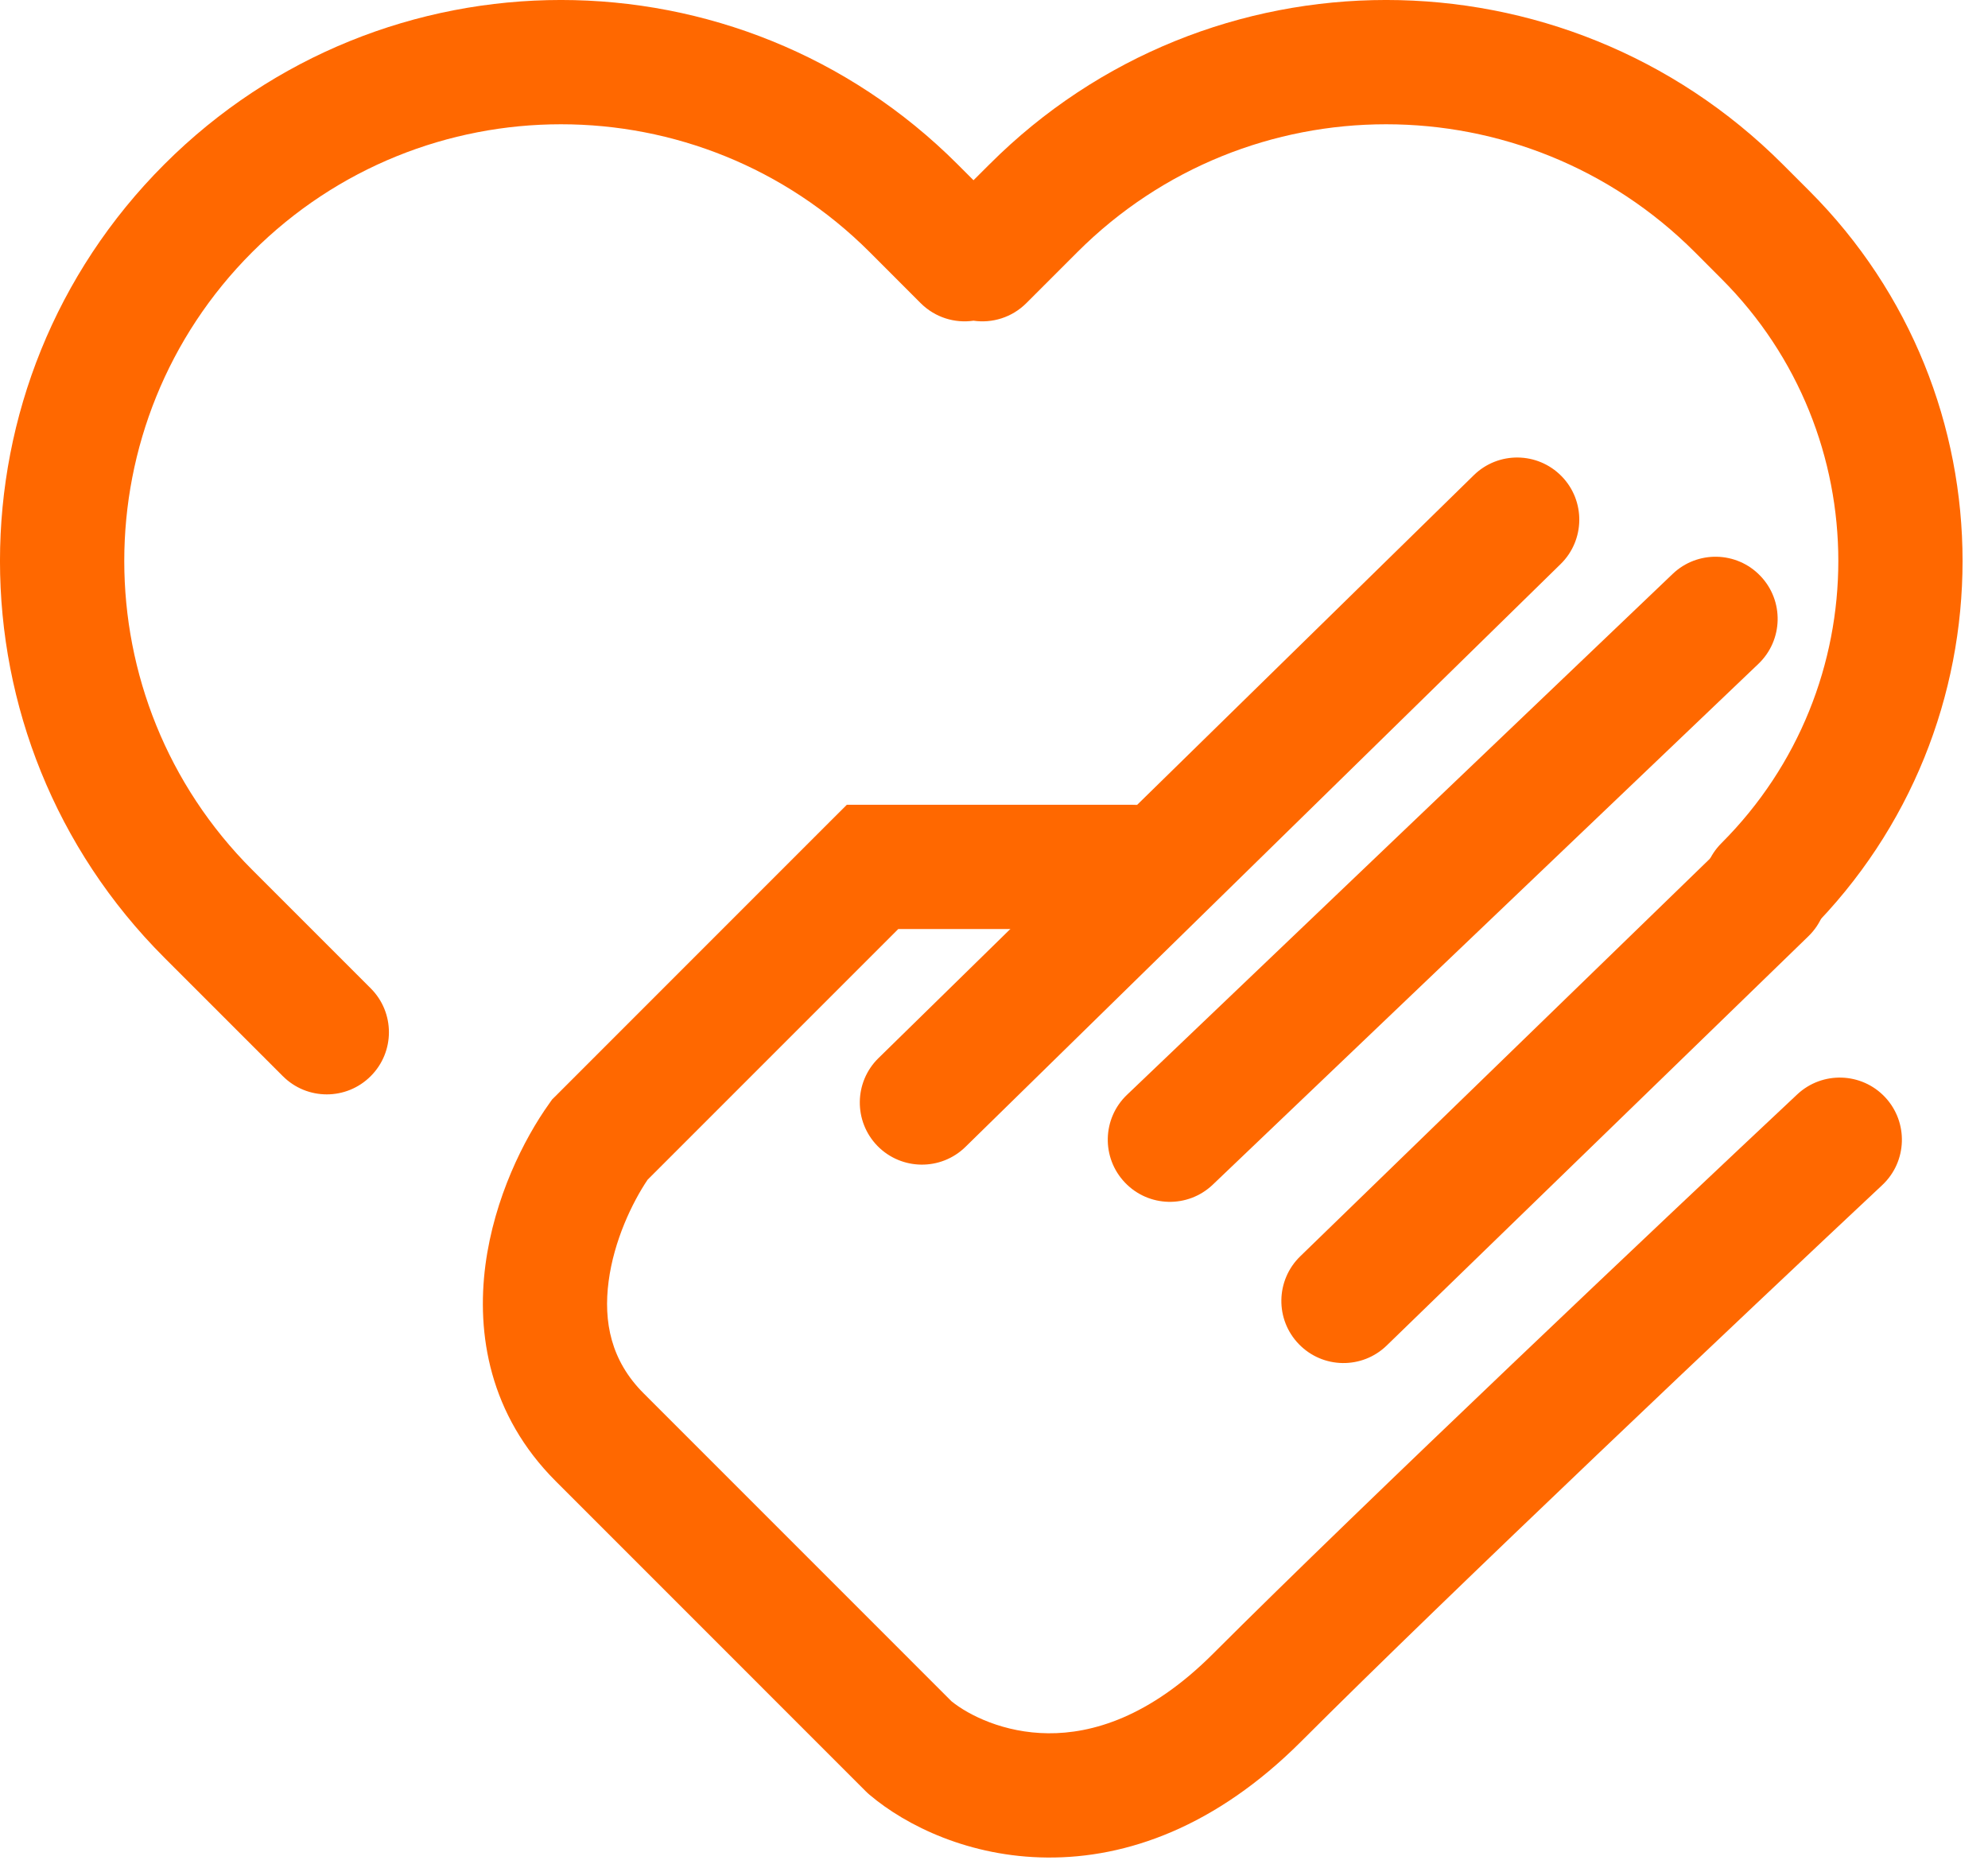 <svg width="32" height="30" viewBox="0 0 32 30" fill="none" xmlns="http://www.w3.org/2000/svg">
<path fill-rule="evenodd" clip-rule="evenodd" d="M25.121 9.079C25.515 8.693 25.522 8.059 25.136 7.665C24.749 7.27 24.116 7.263 23.722 7.65L14.14 17.032C13.746 17.418 13.739 18.051 14.125 18.446C14.512 18.84 15.145 18.847 15.54 18.461L25.121 9.079ZM28.305 10.685C28.704 10.303 28.719 9.67 28.337 9.271C27.956 8.871 27.323 8.857 26.924 9.238L18.141 17.622C17.741 18.003 17.727 18.636 18.108 19.035C18.489 19.435 19.122 19.45 19.522 19.068L28.305 10.685ZM29.109 15.07C29.505 14.686 29.515 14.053 29.13 13.656C28.745 13.26 28.112 13.251 27.716 13.635L20.929 20.222C20.533 20.607 20.523 21.24 20.908 21.636C21.293 22.033 21.926 22.042 22.322 21.657L29.109 15.07Z" fill="#FF6800"/>
<path fill-rule="evenodd" clip-rule="evenodd" d="M15.414 2.645C11.888 -0.882 6.171 -0.882 2.645 2.645C-0.882 6.171 -0.882 11.888 2.645 15.414L2.648 15.418L2.652 15.421L2.656 15.425L2.66 15.429L2.664 15.433L2.667 15.437L2.671 15.44L2.675 15.444L2.679 15.448L2.683 15.452L2.686 15.456L2.69 15.459L2.694 15.463L2.698 15.467L2.701 15.471L2.705 15.475L2.709 15.478L2.713 15.482L2.717 15.486L2.72 15.49L2.724 15.493L2.728 15.497L2.732 15.501L2.736 15.505L2.739 15.509L2.743 15.512L2.747 15.516L2.751 15.52L2.755 15.524L2.758 15.528L2.762 15.531L2.766 15.535L2.77 15.539L2.774 15.543L2.777 15.546L2.781 15.55L2.785 15.554L2.789 15.558L2.792 15.562L2.796 15.566L2.8 15.569L2.804 15.573L2.808 15.577L2.811 15.581L2.815 15.585L2.819 15.588L2.823 15.592L2.827 15.596L2.83 15.6L2.834 15.603L2.838 15.607L2.842 15.611L2.846 15.615L2.849 15.619L2.853 15.622L2.857 15.626L2.861 15.63L2.865 15.634L2.868 15.637L2.872 15.641L2.876 15.645L2.88 15.649L2.883 15.653L2.887 15.656L2.891 15.66L2.895 15.664L2.899 15.668L2.902 15.672L2.906 15.675L2.91 15.679L2.914 15.683L2.918 15.687L2.921 15.691L2.925 15.694L2.929 15.698L2.933 15.702L2.937 15.706L2.94 15.71L2.944 15.713L2.948 15.717L2.952 15.721L2.955 15.725L2.959 15.729L2.963 15.732L2.967 15.736L2.971 15.74L2.974 15.744L2.978 15.747L2.982 15.751L2.986 15.755L2.99 15.759L2.993 15.762L2.997 15.766L3.001 15.77L3.005 15.774L3.008 15.778L3.012 15.781L3.016 15.785L3.02 15.789L3.024 15.793L3.027 15.797L3.031 15.8L3.035 15.804L3.039 15.808L3.043 15.812L3.046 15.816L3.05 15.819L3.054 15.823L3.058 15.827L3.061 15.831L3.065 15.835L3.069 15.838L3.073 15.842L3.077 15.846L3.08 15.85L3.084 15.853L3.088 15.857L3.092 15.861L3.095 15.865L3.099 15.868L3.103 15.872L3.107 15.876L3.111 15.88L3.114 15.884L3.118 15.887L3.122 15.891L3.126 15.895L3.13 15.899L3.133 15.902L3.137 15.906L3.141 15.91L3.145 15.914L3.148 15.918L3.152 15.921L3.156 15.925L3.16 15.929L3.164 15.933L3.167 15.937L3.171 15.94L3.175 15.944L3.179 15.948L3.182 15.952L3.186 15.955L3.19 15.959L3.194 15.963L3.198 15.967L3.201 15.97L3.205 15.974L3.209 15.978L3.213 15.982L3.216 15.986L3.22 15.989L3.224 15.993L3.228 15.997L3.232 16.001L3.235 16.005L3.239 16.008L3.243 16.012L3.247 16.016L3.25 16.02L3.254 16.023L3.258 16.027L3.262 16.031L3.265 16.035L3.269 16.038L3.273 16.042L3.277 16.046L3.281 16.05L3.284 16.054L3.288 16.057L3.292 16.061L3.296 16.065L3.299 16.069L3.303 16.072L3.307 16.076L3.311 16.08L3.314 16.084L3.318 16.087L3.322 16.091L3.326 16.095L3.33 16.099L3.333 16.103L3.337 16.106L3.341 16.11L3.345 16.114L3.348 16.118L3.352 16.121L3.356 16.125L3.36 16.129L3.363 16.133L3.367 16.137L3.371 16.14L3.375 16.144L3.379 16.148L3.382 16.151L3.386 16.155L3.39 16.159L3.394 16.163L3.397 16.167L3.401 16.17L3.405 16.174L3.409 16.178L3.412 16.182L3.416 16.185L3.42 16.189L3.424 16.193L3.427 16.197L3.431 16.2L3.435 16.204L3.439 16.208L3.442 16.212L3.446 16.215L3.45 16.219L3.454 16.223L3.458 16.227L3.461 16.23L3.465 16.234L3.469 16.238L3.473 16.242L3.476 16.245L3.48 16.249L3.484 16.253L3.488 16.257L3.491 16.261L3.495 16.264L3.499 16.268L3.503 16.272L3.506 16.276L3.51 16.279L3.514 16.283L3.518 16.287L3.521 16.291L3.525 16.294L3.529 16.298L3.533 16.302L3.536 16.306L3.54 16.309L3.544 16.313L3.548 16.317L3.551 16.321L3.555 16.324L3.559 16.328L3.563 16.332L3.566 16.336L3.57 16.339L3.574 16.343L3.578 16.347L3.581 16.351L3.585 16.354L3.589 16.358L3.593 16.362L3.596 16.366L3.6 16.369L3.604 16.373L3.608 16.377L3.611 16.381L3.615 16.384L3.619 16.388L3.623 16.392L3.626 16.395L3.63 16.399L3.634 16.403L3.638 16.407L3.641 16.41L3.645 16.414L3.649 16.418L3.652 16.422L3.656 16.425L3.66 16.429L3.664 16.433L3.667 16.437L3.671 16.44L3.675 16.444L3.679 16.448L3.682 16.452L3.686 16.455L3.69 16.459L3.694 16.463L3.697 16.466L3.701 16.47L3.705 16.474L3.709 16.478L3.712 16.482L3.716 16.485L3.72 16.489L3.723 16.493L3.727 16.496L3.731 16.5L3.735 16.504L3.738 16.508L3.742 16.511L3.746 16.515L3.75 16.519L3.753 16.523L3.757 16.526L3.761 16.53L3.764 16.534L3.768 16.537L3.772 16.541L3.776 16.545L3.779 16.549L3.783 16.552L3.787 16.556L3.791 16.56L3.794 16.564L3.798 16.567L3.802 16.571L3.805 16.575L3.809 16.578L3.813 16.582L3.817 16.586L3.82 16.59L3.824 16.593L3.828 16.597L3.831 16.601L3.835 16.604L3.839 16.608L3.843 16.612L3.846 16.616L3.85 16.619L3.854 16.623L3.857 16.627L3.861 16.63L3.865 16.634L3.869 16.638L3.872 16.642L3.876 16.645L3.88 16.649L3.883 16.653L3.887 16.656L3.891 16.66L3.895 16.664L3.898 16.668L3.902 16.671L3.906 16.675L3.909 16.679L3.913 16.682L3.917 16.686L3.921 16.69L3.924 16.694L3.928 16.697L3.932 16.701L3.935 16.705L3.939 16.708L3.943 16.712L3.946 16.716L3.95 16.719L3.954 16.723L3.958 16.727L3.961 16.73L3.965 16.734L3.969 16.738L3.972 16.742L3.976 16.745L3.98 16.749L3.983 16.753L3.987 16.756L3.991 16.76L3.995 16.764L3.998 16.767L4.002 16.771L4.006 16.775L4.009 16.779L4.013 16.782L4.017 16.786L4.02 16.79L4.024 16.793L4.028 16.797L4.032 16.801L4.035 16.804L4.039 16.808L4.043 16.812L4.046 16.816L4.05 16.819L4.054 16.823L4.057 16.827L4.061 16.83L4.065 16.834L4.068 16.838L4.072 16.841L4.076 16.845L4.079 16.849L4.083 16.852L4.087 16.856L4.09 16.86L4.094 16.863L4.098 16.867L4.102 16.871L4.105 16.874L4.109 16.878L4.113 16.882L4.116 16.886L4.12 16.889L4.124 16.893L4.127 16.896L4.131 16.9L4.135 16.904L4.138 16.907L4.142 16.911L4.146 16.915L4.149 16.919L4.153 16.922L4.157 16.926L4.16 16.93L4.164 16.933L4.168 16.937L4.171 16.941L4.175 16.944L4.179 16.948L4.182 16.952L4.186 16.955L4.19 16.959L4.193 16.963L4.197 16.966L4.201 16.97L4.204 16.974L4.208 16.977L4.212 16.981L4.215 16.985L4.219 16.988L4.223 16.992L4.226 16.995L4.23 16.999L4.234 17.003L4.237 17.006L4.241 17.01L4.245 17.014L4.248 17.017L4.252 17.021L4.256 17.025L4.259 17.028L4.263 17.032L4.267 17.036L4.27 17.039L4.274 17.043L4.277 17.047L4.281 17.05L4.285 17.054L4.288 17.058L4.292 17.061L4.296 17.065L4.299 17.069L4.303 17.072L4.307 17.076L4.31 17.079L4.314 17.083L4.318 17.087L4.321 17.09L4.325 17.094L4.329 17.098L4.332 17.101L4.336 17.105L4.339 17.109L4.343 17.112L4.347 17.116L4.35 17.12L4.354 17.123L4.358 17.127L4.361 17.131L4.365 17.134L4.369 17.138L4.372 17.141L4.376 17.145L4.379 17.149L4.383 17.152L4.387 17.156L4.39 17.16L4.394 17.163L4.398 17.167L4.401 17.17L4.405 17.174L4.408 17.178L4.412 17.181L4.416 17.185L4.419 17.189L4.423 17.192L4.427 17.196L4.43 17.199L4.434 17.203L4.437 17.207L4.441 17.21L4.445 17.214L4.448 17.218L4.452 17.221L4.455 17.225L4.459 17.228L4.463 17.232L4.466 17.236L4.47 17.239L4.474 17.243L4.477 17.246L4.481 17.25L4.484 17.254L4.488 17.257L4.492 17.261L4.495 17.265L4.499 17.268L4.502 17.272L4.506 17.275L4.51 17.279L4.513 17.282L4.517 17.286L4.52 17.29L4.524 17.293L4.528 17.297L4.531 17.3L4.535 17.304L4.538 17.308L4.542 17.311L4.546 17.315L4.549 17.319L4.553 17.322C4.943 17.713 5.577 17.713 5.967 17.322C6.358 16.932 6.358 16.298 5.967 15.908L5.963 15.904L5.96 15.901L5.956 15.897L5.953 15.893L5.949 15.89L5.945 15.886L5.942 15.883L5.938 15.879L5.935 15.876L5.931 15.872L5.927 15.868L5.924 15.865L5.92 15.861L5.917 15.857L5.913 15.854L5.909 15.85L5.906 15.847L5.902 15.843L5.899 15.839L5.895 15.836L5.891 15.832L5.888 15.829L5.884 15.825L5.881 15.821L5.877 15.818L5.873 15.814L5.87 15.81L5.866 15.807L5.862 15.803L5.859 15.8L5.855 15.796L5.852 15.792L5.848 15.789L5.844 15.785L5.841 15.782L5.837 15.778L5.834 15.774L5.83 15.771L5.826 15.767L5.823 15.763L5.819 15.76L5.815 15.756L5.812 15.753L5.808 15.749L5.805 15.745L5.801 15.742L5.797 15.738L5.794 15.734L5.79 15.731L5.786 15.727L5.783 15.723L5.779 15.72L5.775 15.716L5.772 15.713L5.768 15.709L5.765 15.705L5.761 15.702L5.757 15.698L5.754 15.694L5.75 15.691L5.746 15.687L5.743 15.684L5.739 15.68L5.735 15.676L5.732 15.673L5.728 15.669L5.724 15.665L5.721 15.662L5.717 15.658L5.714 15.654L5.71 15.651L5.706 15.647L5.703 15.643L5.699 15.64L5.695 15.636L5.692 15.633L5.688 15.629L5.684 15.625L5.681 15.621L5.677 15.618L5.673 15.614L5.67 15.611L5.666 15.607L5.662 15.603L5.659 15.6L5.655 15.596L5.651 15.592L5.648 15.589L5.644 15.585L5.641 15.581L5.637 15.578L5.633 15.574L5.63 15.57L5.626 15.567L5.622 15.563L5.619 15.559L5.615 15.556L5.611 15.552L5.608 15.548L5.604 15.545L5.6 15.541L5.597 15.537L5.593 15.534L5.589 15.53L5.586 15.526L5.582 15.523L5.578 15.519L5.575 15.515L5.571 15.512L5.567 15.508L5.564 15.504L5.56 15.501L5.556 15.497L5.553 15.493L5.549 15.49L5.545 15.486L5.541 15.482L5.538 15.479L5.534 15.475L5.53 15.471L5.527 15.468L5.523 15.464L5.519 15.46L5.516 15.457L5.512 15.453L5.508 15.449L5.505 15.445L5.501 15.442L5.497 15.438L5.494 15.434L5.49 15.431L5.486 15.427L5.483 15.423L5.479 15.42L5.475 15.416L5.472 15.412L5.468 15.409L5.464 15.405L5.46 15.401L5.457 15.398L5.453 15.394L5.449 15.39L5.446 15.386L5.442 15.383L5.438 15.379L5.435 15.376L5.431 15.372L5.427 15.368L5.424 15.364L5.42 15.361L5.416 15.357L5.412 15.353L5.409 15.35L5.405 15.346L5.401 15.342L5.398 15.338L5.394 15.335L5.39 15.331L5.387 15.327L5.383 15.324L5.379 15.32L5.376 15.316L5.372 15.313L5.368 15.309L5.364 15.305L5.361 15.302L5.357 15.298L5.353 15.294L5.35 15.29L5.346 15.287L5.342 15.283L5.338 15.279L5.335 15.276L5.331 15.272L5.327 15.268L5.324 15.264L5.32 15.261L5.316 15.257L5.313 15.253L5.309 15.25L5.305 15.246L5.301 15.242L5.298 15.239L5.294 15.235L5.29 15.231L5.287 15.227L5.283 15.224L5.279 15.22L5.275 15.216L5.272 15.213L5.268 15.209L5.264 15.205L5.261 15.201L5.257 15.198L5.253 15.194L5.249 15.19L5.246 15.187L5.242 15.183L5.238 15.179L5.235 15.175L5.231 15.172L5.227 15.168L5.223 15.164L5.22 15.16L5.216 15.157L5.212 15.153L5.208 15.149L5.205 15.146L5.201 15.142L5.197 15.138L5.194 15.134L5.19 15.131L5.186 15.127L5.182 15.123L5.179 15.12L5.175 15.116L5.171 15.112L5.167 15.108L5.164 15.105L5.16 15.101L5.156 15.097L5.153 15.093L5.149 15.09L5.145 15.086L5.141 15.082L5.138 15.078L5.134 15.075L5.13 15.071L5.126 15.067L5.123 15.063L5.119 15.06L5.115 15.056L5.112 15.052L5.108 15.049L5.104 15.045L5.1 15.041L5.097 15.037L5.093 15.034L5.089 15.03L5.085 15.026L5.082 15.022L5.078 15.019L5.074 15.015L5.07 15.011L5.067 15.008L5.063 15.004L5.059 15L5.055 14.996L5.052 14.992L5.048 14.989L5.044 14.985L5.04 14.981L5.037 14.977L5.033 14.974L5.029 14.97L5.026 14.966L5.022 14.963L5.018 14.959L5.014 14.955L5.011 14.951L5.007 14.948L5.003 14.944L4.999 14.94L4.996 14.936L4.992 14.933L4.988 14.929L4.984 14.925L4.981 14.921L4.977 14.918L4.973 14.914L4.969 14.91L4.966 14.906L4.962 14.903L4.958 14.899L4.954 14.895L4.951 14.891L4.947 14.888L4.943 14.884L4.939 14.88L4.936 14.876L4.932 14.873L4.928 14.869L4.924 14.865L4.921 14.861L4.917 14.858L4.913 14.854L4.909 14.85L4.906 14.846L4.902 14.843L4.898 14.839L4.894 14.835L4.891 14.831L4.887 14.828L4.883 14.824L4.879 14.82L4.875 14.816L4.872 14.812L4.868 14.809L4.864 14.805L4.86 14.801L4.857 14.797L4.853 14.794L4.849 14.79L4.845 14.786L4.842 14.783L4.838 14.779L4.834 14.775L4.83 14.771L4.827 14.767L4.823 14.764L4.819 14.76L4.815 14.756L4.812 14.752L4.808 14.749L4.804 14.745L4.8 14.741L4.797 14.737L4.793 14.733L4.789 14.73L4.785 14.726L4.781 14.722L4.778 14.719L4.774 14.715L4.77 14.711L4.766 14.707L4.763 14.703L4.759 14.7L4.755 14.696L4.751 14.692L4.748 14.688L4.744 14.685L4.74 14.681L4.736 14.677L4.732 14.673L4.729 14.669L4.725 14.666L4.721 14.662L4.717 14.658L4.714 14.654L4.71 14.651L4.706 14.647L4.702 14.643L4.699 14.639L4.695 14.636L4.691 14.632L4.687 14.628L4.683 14.624L4.68 14.62L4.676 14.617L4.672 14.613L4.668 14.609L4.665 14.605L4.661 14.602L4.657 14.598L4.653 14.594L4.649 14.59L4.646 14.586L4.642 14.583L4.638 14.579L4.634 14.575L4.631 14.571L4.627 14.568L4.623 14.564L4.619 14.56L4.616 14.556L4.612 14.553L4.608 14.549L4.604 14.545L4.6 14.541L4.597 14.537L4.593 14.534L4.589 14.53L4.585 14.526L4.582 14.522L4.578 14.518L4.574 14.515L4.57 14.511L4.566 14.507L4.563 14.503L4.559 14.5L4.555 14.496L4.551 14.492L4.548 14.488L4.544 14.485L4.54 14.481L4.536 14.477L4.532 14.473L4.529 14.469L4.525 14.466L4.521 14.462L4.517 14.458L4.513 14.454L4.51 14.45L4.506 14.447L4.502 14.443L4.498 14.439L4.495 14.435L4.491 14.432L4.487 14.428L4.483 14.424L4.479 14.42L4.476 14.416L4.472 14.413L4.468 14.409L4.464 14.405L4.461 14.401L4.457 14.398L4.453 14.394L4.449 14.39L4.445 14.386L4.442 14.382L4.438 14.379L4.434 14.375L4.43 14.371L4.426 14.367L4.423 14.364L4.419 14.36L4.415 14.356L4.411 14.352L4.408 14.348L4.404 14.345L4.4 14.341L4.396 14.337L4.392 14.333L4.389 14.329L4.385 14.326L4.381 14.322L4.377 14.318L4.373 14.314L4.37 14.31L4.366 14.307L4.362 14.303L4.358 14.299L4.355 14.295L4.351 14.291L4.347 14.288L4.343 14.284L4.339 14.28L4.336 14.276L4.332 14.273L4.328 14.269L4.324 14.265L4.32 14.261L4.317 14.257L4.313 14.254L4.309 14.25L4.305 14.246L4.301 14.242L4.298 14.239L4.294 14.235L4.29 14.231L4.286 14.227L4.283 14.223L4.279 14.22L4.275 14.216L4.271 14.212L4.267 14.208L4.264 14.204L4.26 14.201L4.256 14.197L4.252 14.193L4.248 14.189L4.245 14.185L4.241 14.182L4.237 14.178L4.233 14.174L4.229 14.17L4.226 14.166L4.222 14.163L4.218 14.159L4.214 14.155L4.21 14.151L4.207 14.148L4.203 14.144L4.199 14.14L4.195 14.136L4.192 14.132L4.188 14.129L4.184 14.125L4.18 14.121L4.176 14.117L4.173 14.113L4.169 14.11L4.165 14.106L4.161 14.102L4.157 14.098L4.154 14.094L4.15 14.091L4.146 14.087L4.142 14.083L4.138 14.079L4.135 14.075L4.131 14.072L4.127 14.068L4.123 14.064L4.119 14.06L4.116 14.056L4.112 14.053L4.108 14.049L4.104 14.045L4.101 14.041L4.097 14.037L4.093 14.034L4.089 14.03L4.085 14.026L4.082 14.022L4.078 14.019L4.074 14.015L4.07 14.011L4.066 14.007L4.063 14.003L4.059 14C1.314 11.255 1.314 6.804 4.059 4.059C6.804 1.314 11.255 1.314 14 4.059L14.82 4.88C15.052 5.111 15.369 5.206 15.67 5.162C15.971 5.206 16.288 5.111 16.52 4.88L17.341 4.059C20.086 1.314 24.536 1.314 27.282 4.059L27.709 4.487C30.218 6.995 30.218 11.063 27.709 13.572C27.319 13.962 27.319 14.595 27.709 14.986C28.1 15.377 28.733 15.377 29.123 14.986C32.413 11.696 32.413 6.362 29.123 3.072L28.696 2.645C25.17 -0.882 19.453 -0.882 15.927 2.645L15.67 2.901L15.414 2.645ZM14.045 12.954H13.631L13.338 13.246L8.947 17.638L8.888 17.696L8.84 17.764C8.433 18.333 7.956 19.283 7.814 20.36C7.668 21.468 7.875 22.772 8.947 23.843C10.543 25.44 12.938 27.835 13.936 28.833L13.966 28.862L13.997 28.889C14.591 29.392 15.611 29.889 16.856 29.899C18.138 29.91 19.57 29.404 20.94 28.035C23.322 25.652 28.167 21.072 30.298 19.075C30.701 18.697 30.721 18.064 30.344 17.661C29.966 17.258 29.333 17.238 28.93 17.615C26.803 19.61 21.934 24.212 19.525 26.62C18.499 27.646 17.57 27.905 16.872 27.899C16.162 27.893 15.598 27.611 15.317 27.385C14.3 26.368 11.94 24.008 10.361 22.428C9.835 21.903 9.71 21.277 9.797 20.622C9.882 19.973 10.174 19.36 10.424 18.989L14.459 14.954H18.236C18.789 14.954 19.236 14.506 19.236 13.954C19.236 13.401 18.789 12.954 18.236 12.954H14.045Z" fill="#FF6800"/>
</svg>
